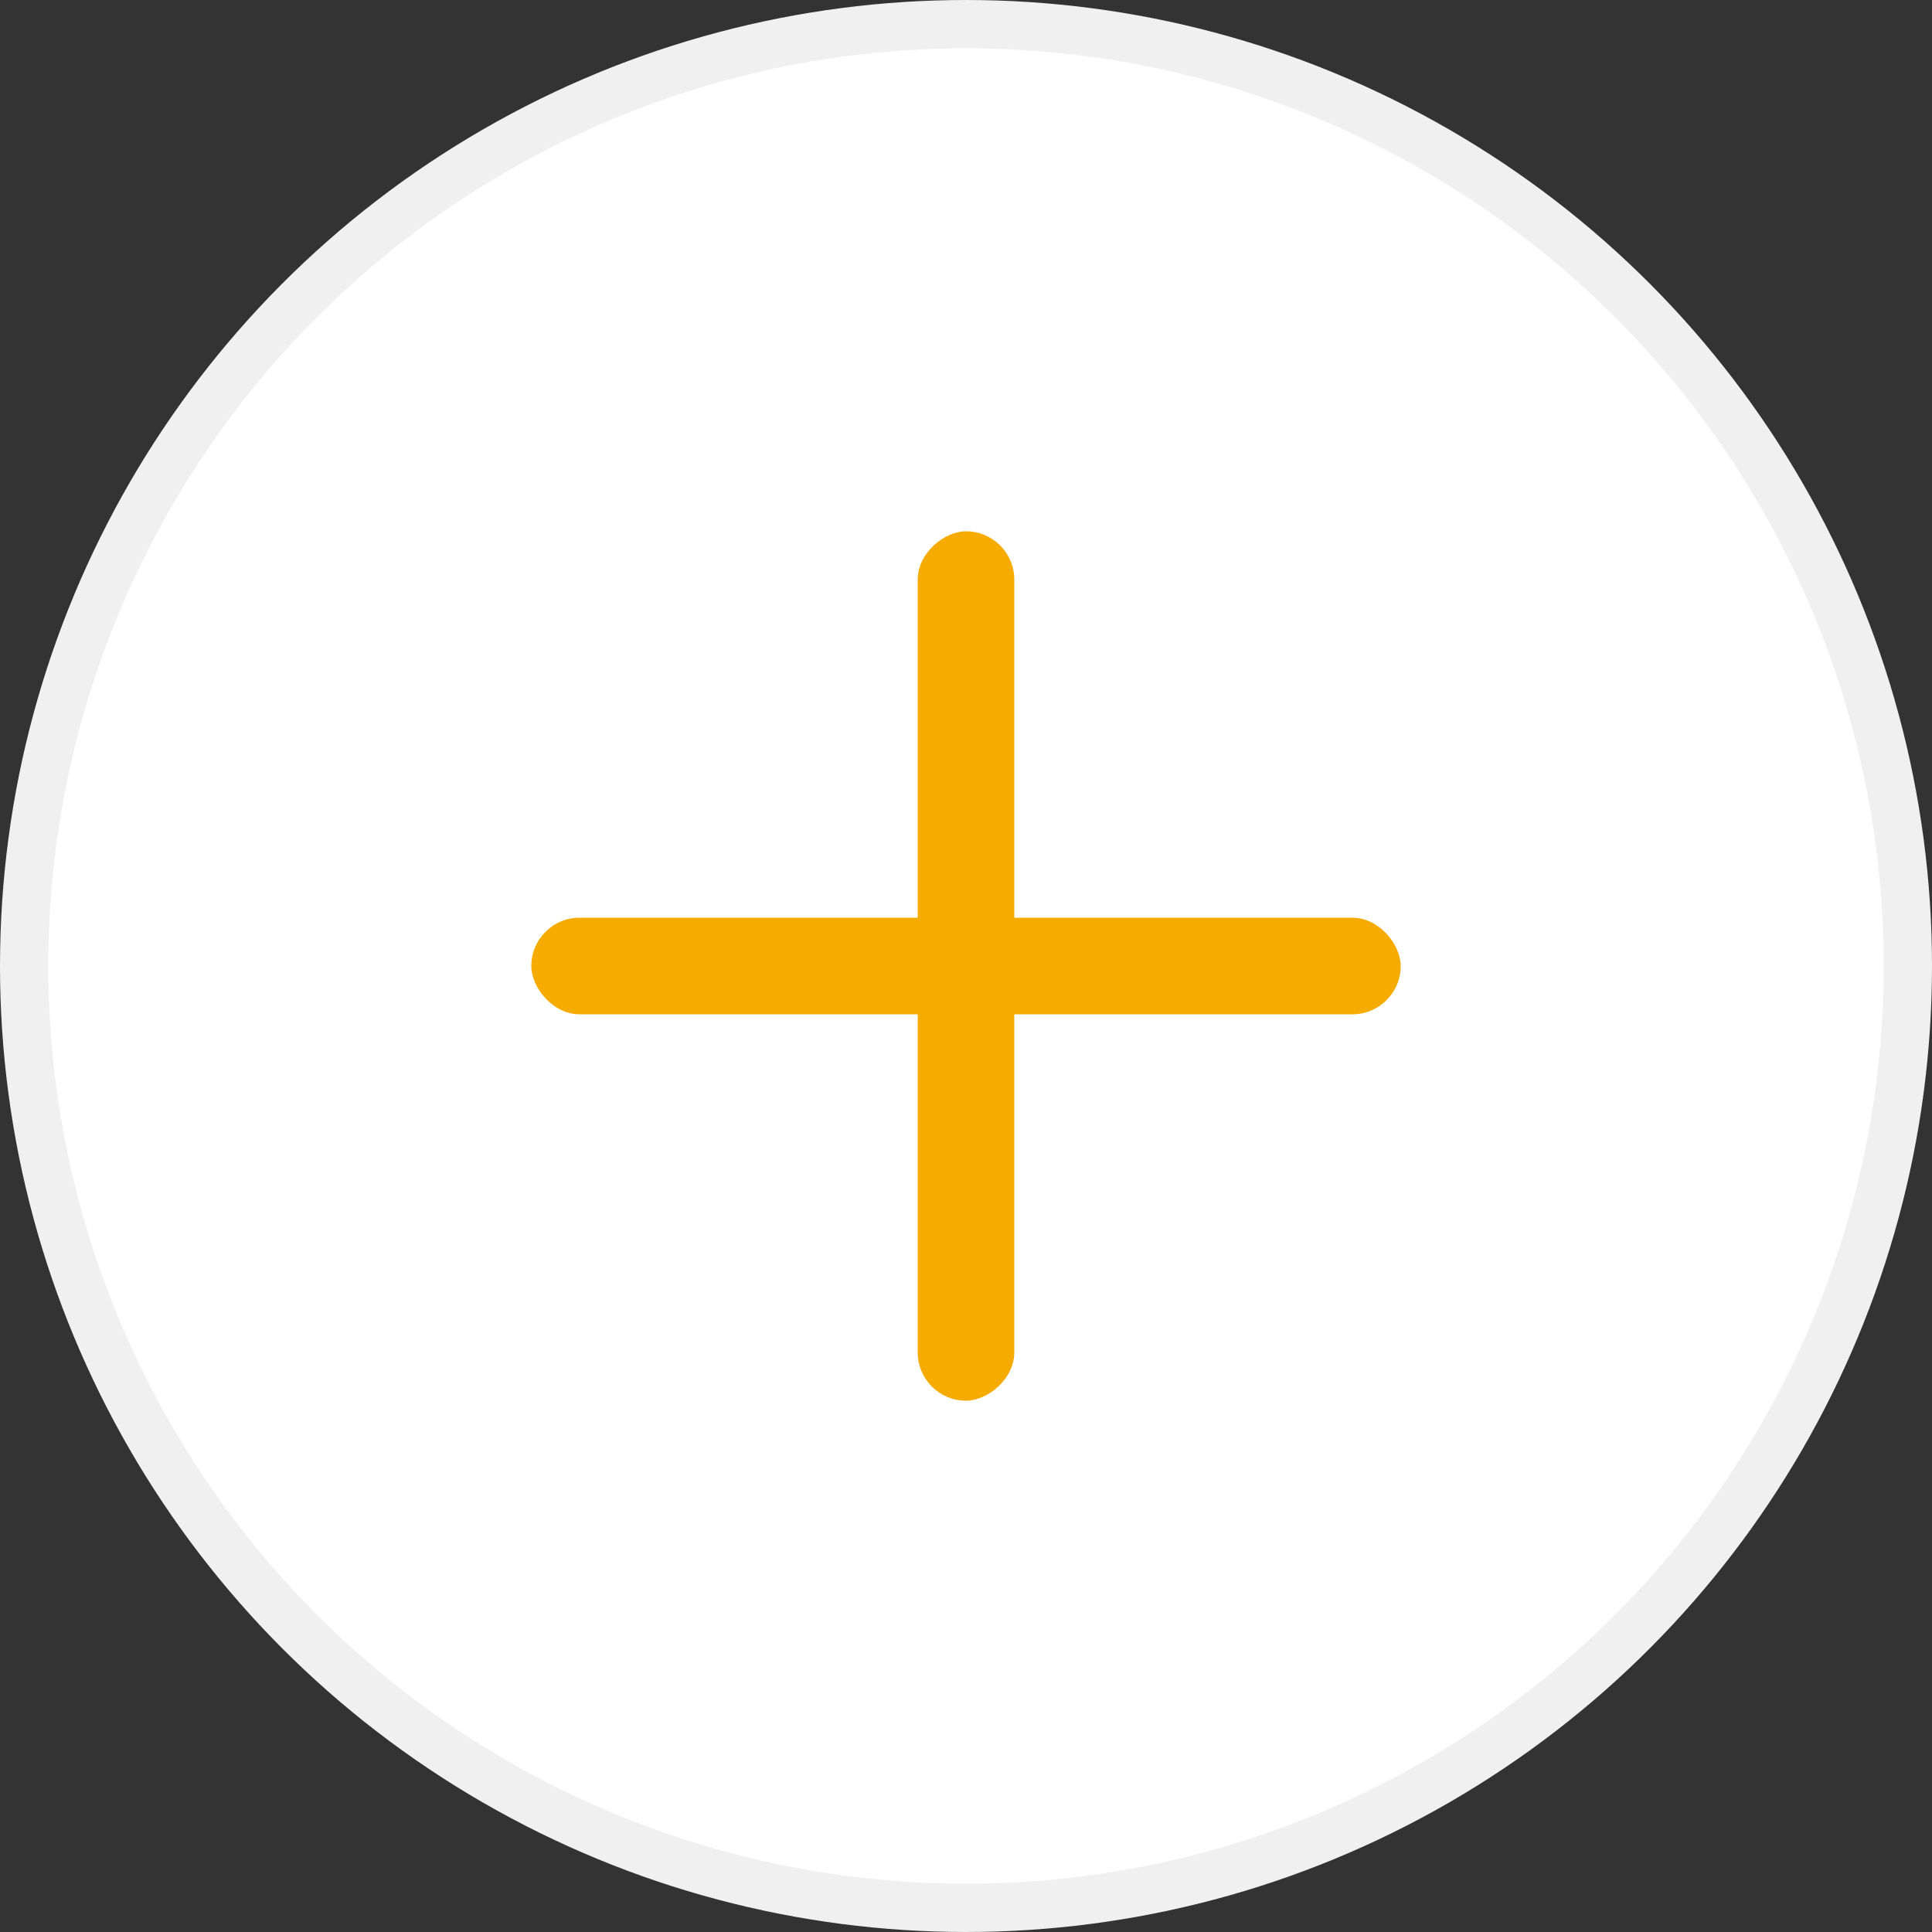 <svg width="40" height="40" viewBox="0 0 40 40" fill="none" xmlns="http://www.w3.org/2000/svg">
<rect x="0" y="0" width="40" height="40" fill="#333333" stroke="none"/>
<circle cx="20" cy="20" r="19.5" fill="white" stroke="#F0F0F0"/>
<rect x="29" y="21" width="18" height="2" rx="1" transform="rotate(-180 29 21)" fill="#F6AB00"/>
<rect x="19" y="29" width="18" height="2" rx="1" transform="rotate(-90 19 29)" fill="#F6AB00"/>
</svg>
